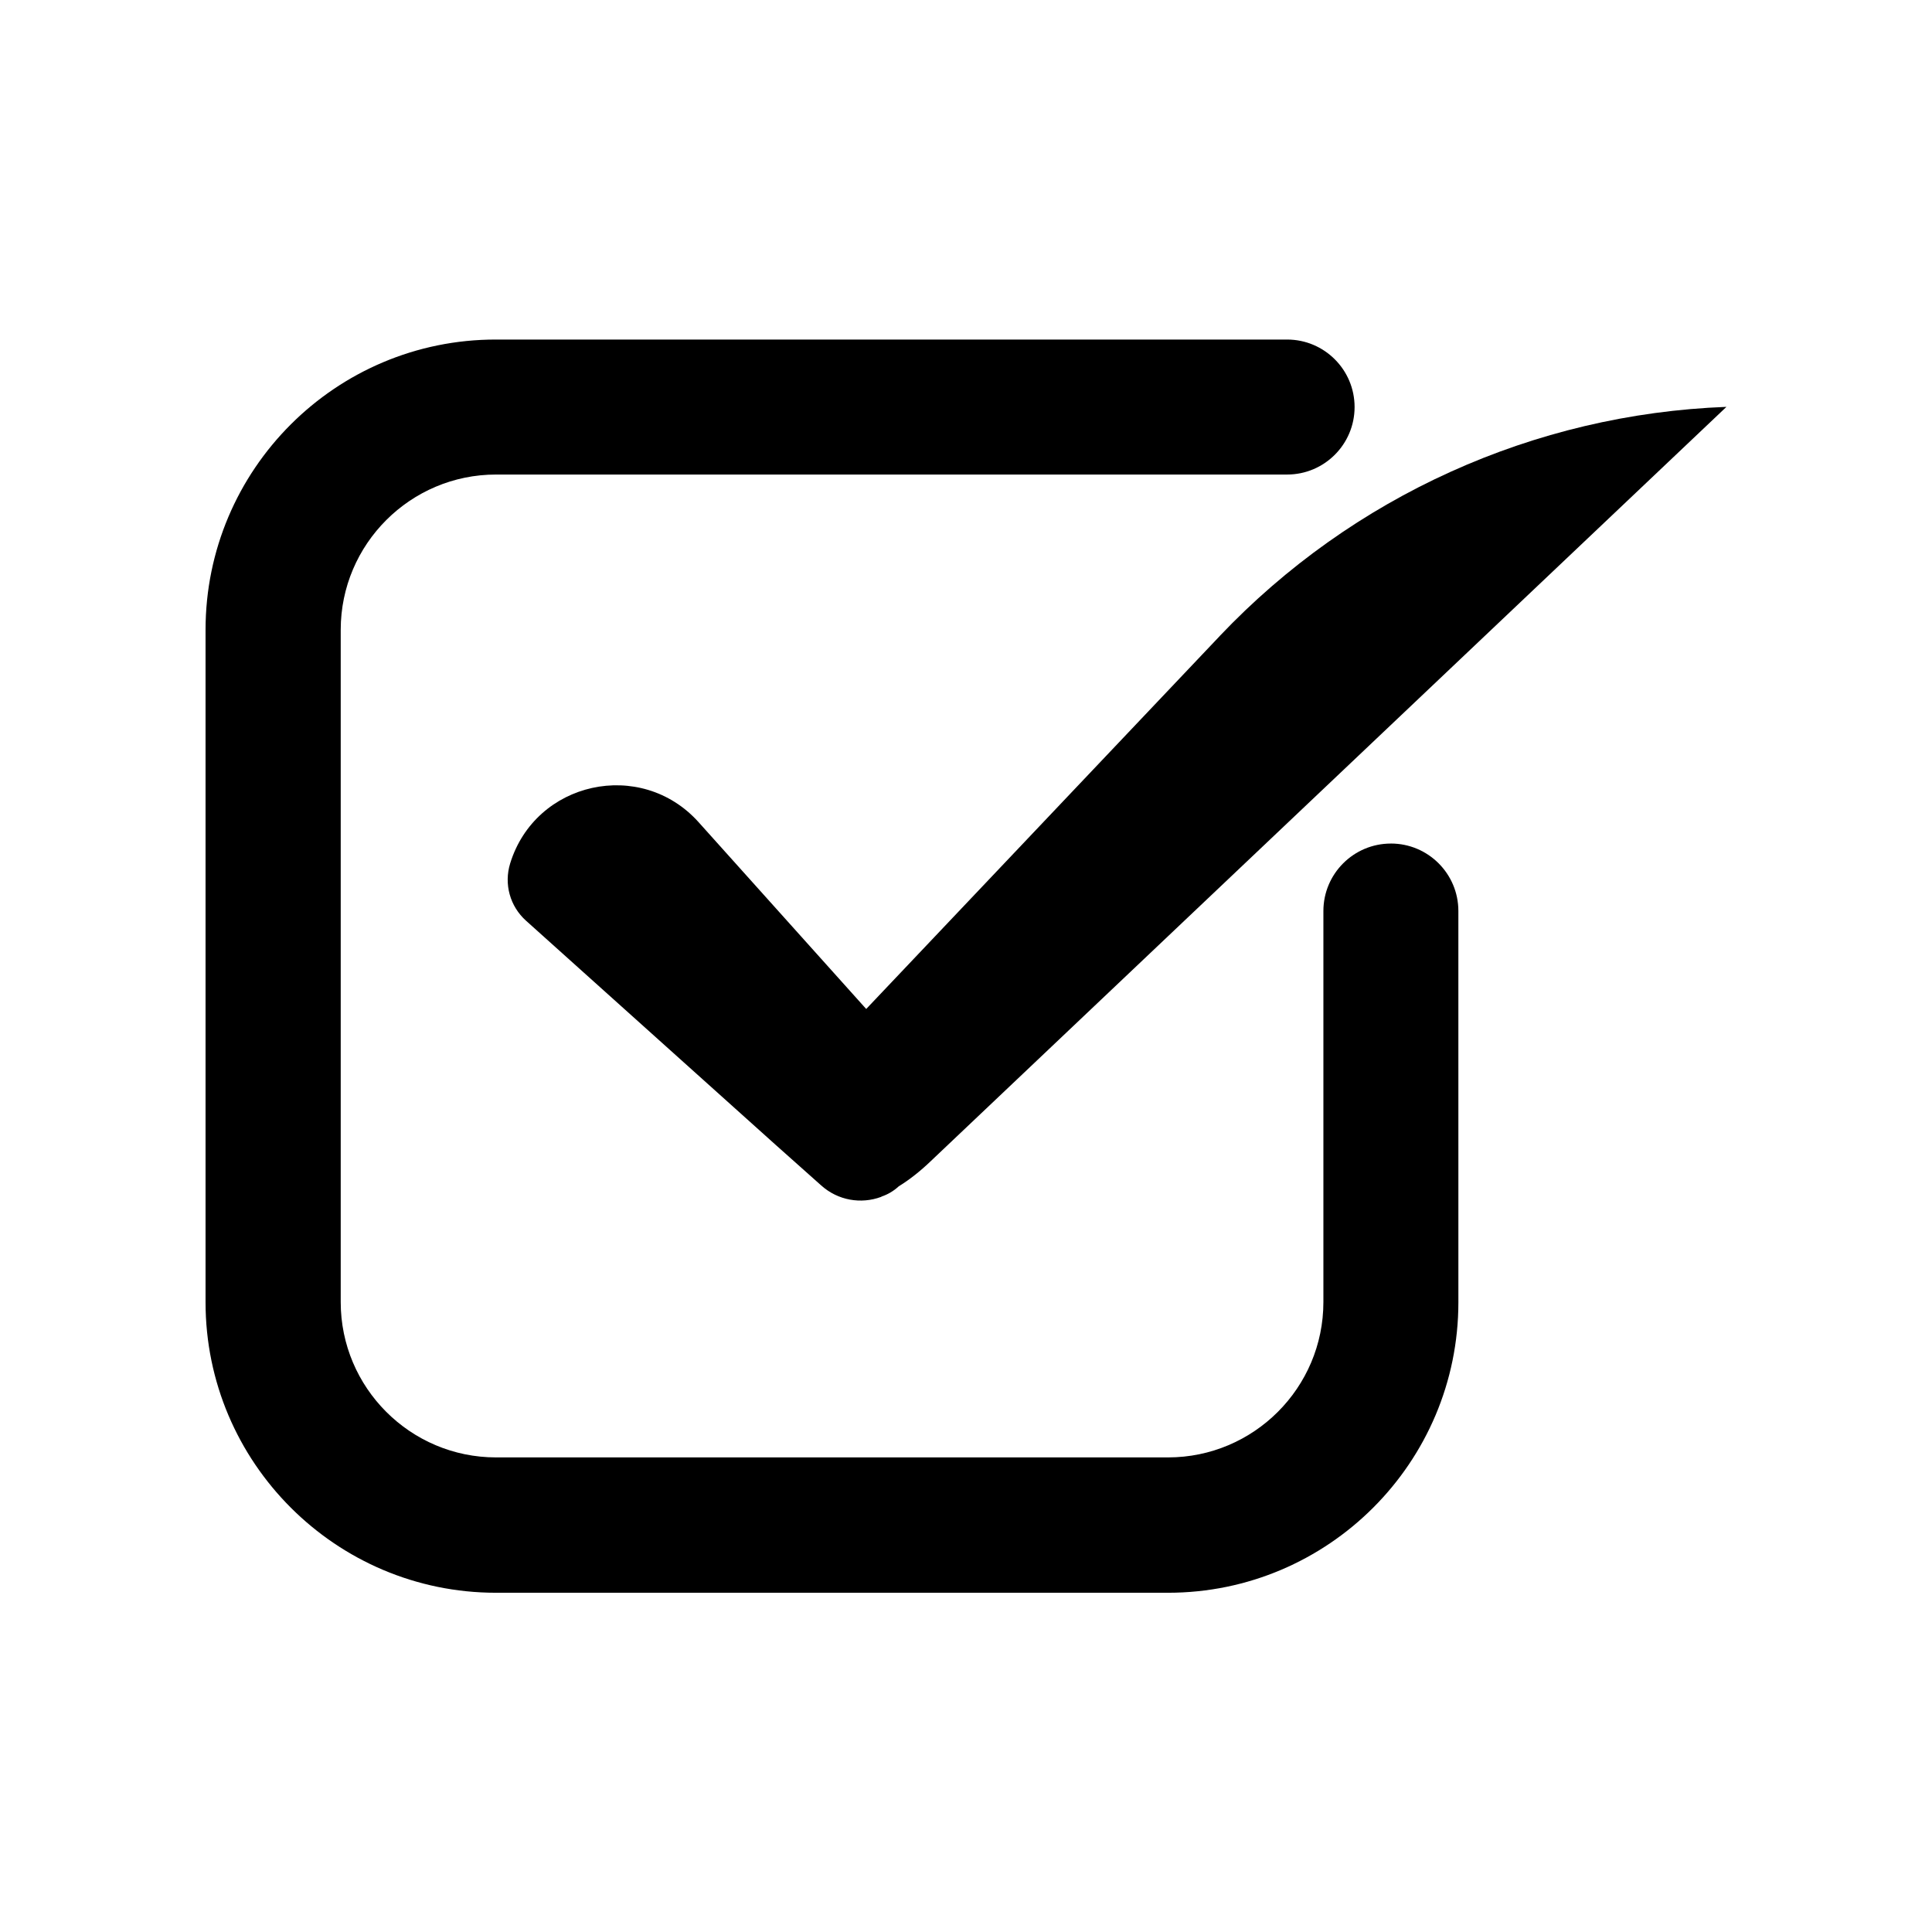 <?xml version="1.0" encoding="UTF-8"?>
<!-- Uploaded to: ICON Repo, www.svgrepo.com, Generator: ICON Repo Mixer Tools -->
<svg fill="#000000" width="800px" height="800px" version="1.1" viewBox="144 144 512 512" xmlns="http://www.w3.org/2000/svg">
 <g>
  <path d="m467.26 312.54-93.707 98.848-44.438-49.523c-15.266-16.977-43.227-10.832-49.926 10.984-1.664 5.441-0.051 11.336 4.231 15.164l66.148 59.398 12.043 10.73c4.484 4.031 10.578 4.988 15.82 3.074 0.102 0 0.102 0 0.152-0.102 1.664-0.555 3.223-1.461 4.586-2.719 2.871-1.762 5.793-4.082 8.566-6.75l210.79-199.82c-50.988 1.914-99.152 23.73-134.27 60.711z"/>
  <path d="m512.6 367.55c-9.875 0-17.887 8.012-17.887 17.887v103.63c0 22.723-18.488 41.16-41.16 41.16h-178.1c-22.723 0-41.16-18.488-41.16-41.16v-178.15c0-22.723 18.488-41.16 41.16-41.16h209.64c9.875 0 17.887-8.012 17.887-17.887s-8.012-17.887-17.887-17.887h-209.64c-42.473-0.051-76.98 34.461-76.98 76.934v178.2c0 42.422 34.512 76.98 76.98 76.98h178.1c42.422 0 76.934-34.512 76.934-76.98l-0.004-103.69c0-9.875-8.012-17.883-17.883-17.883z"/>
 </g>
</svg>